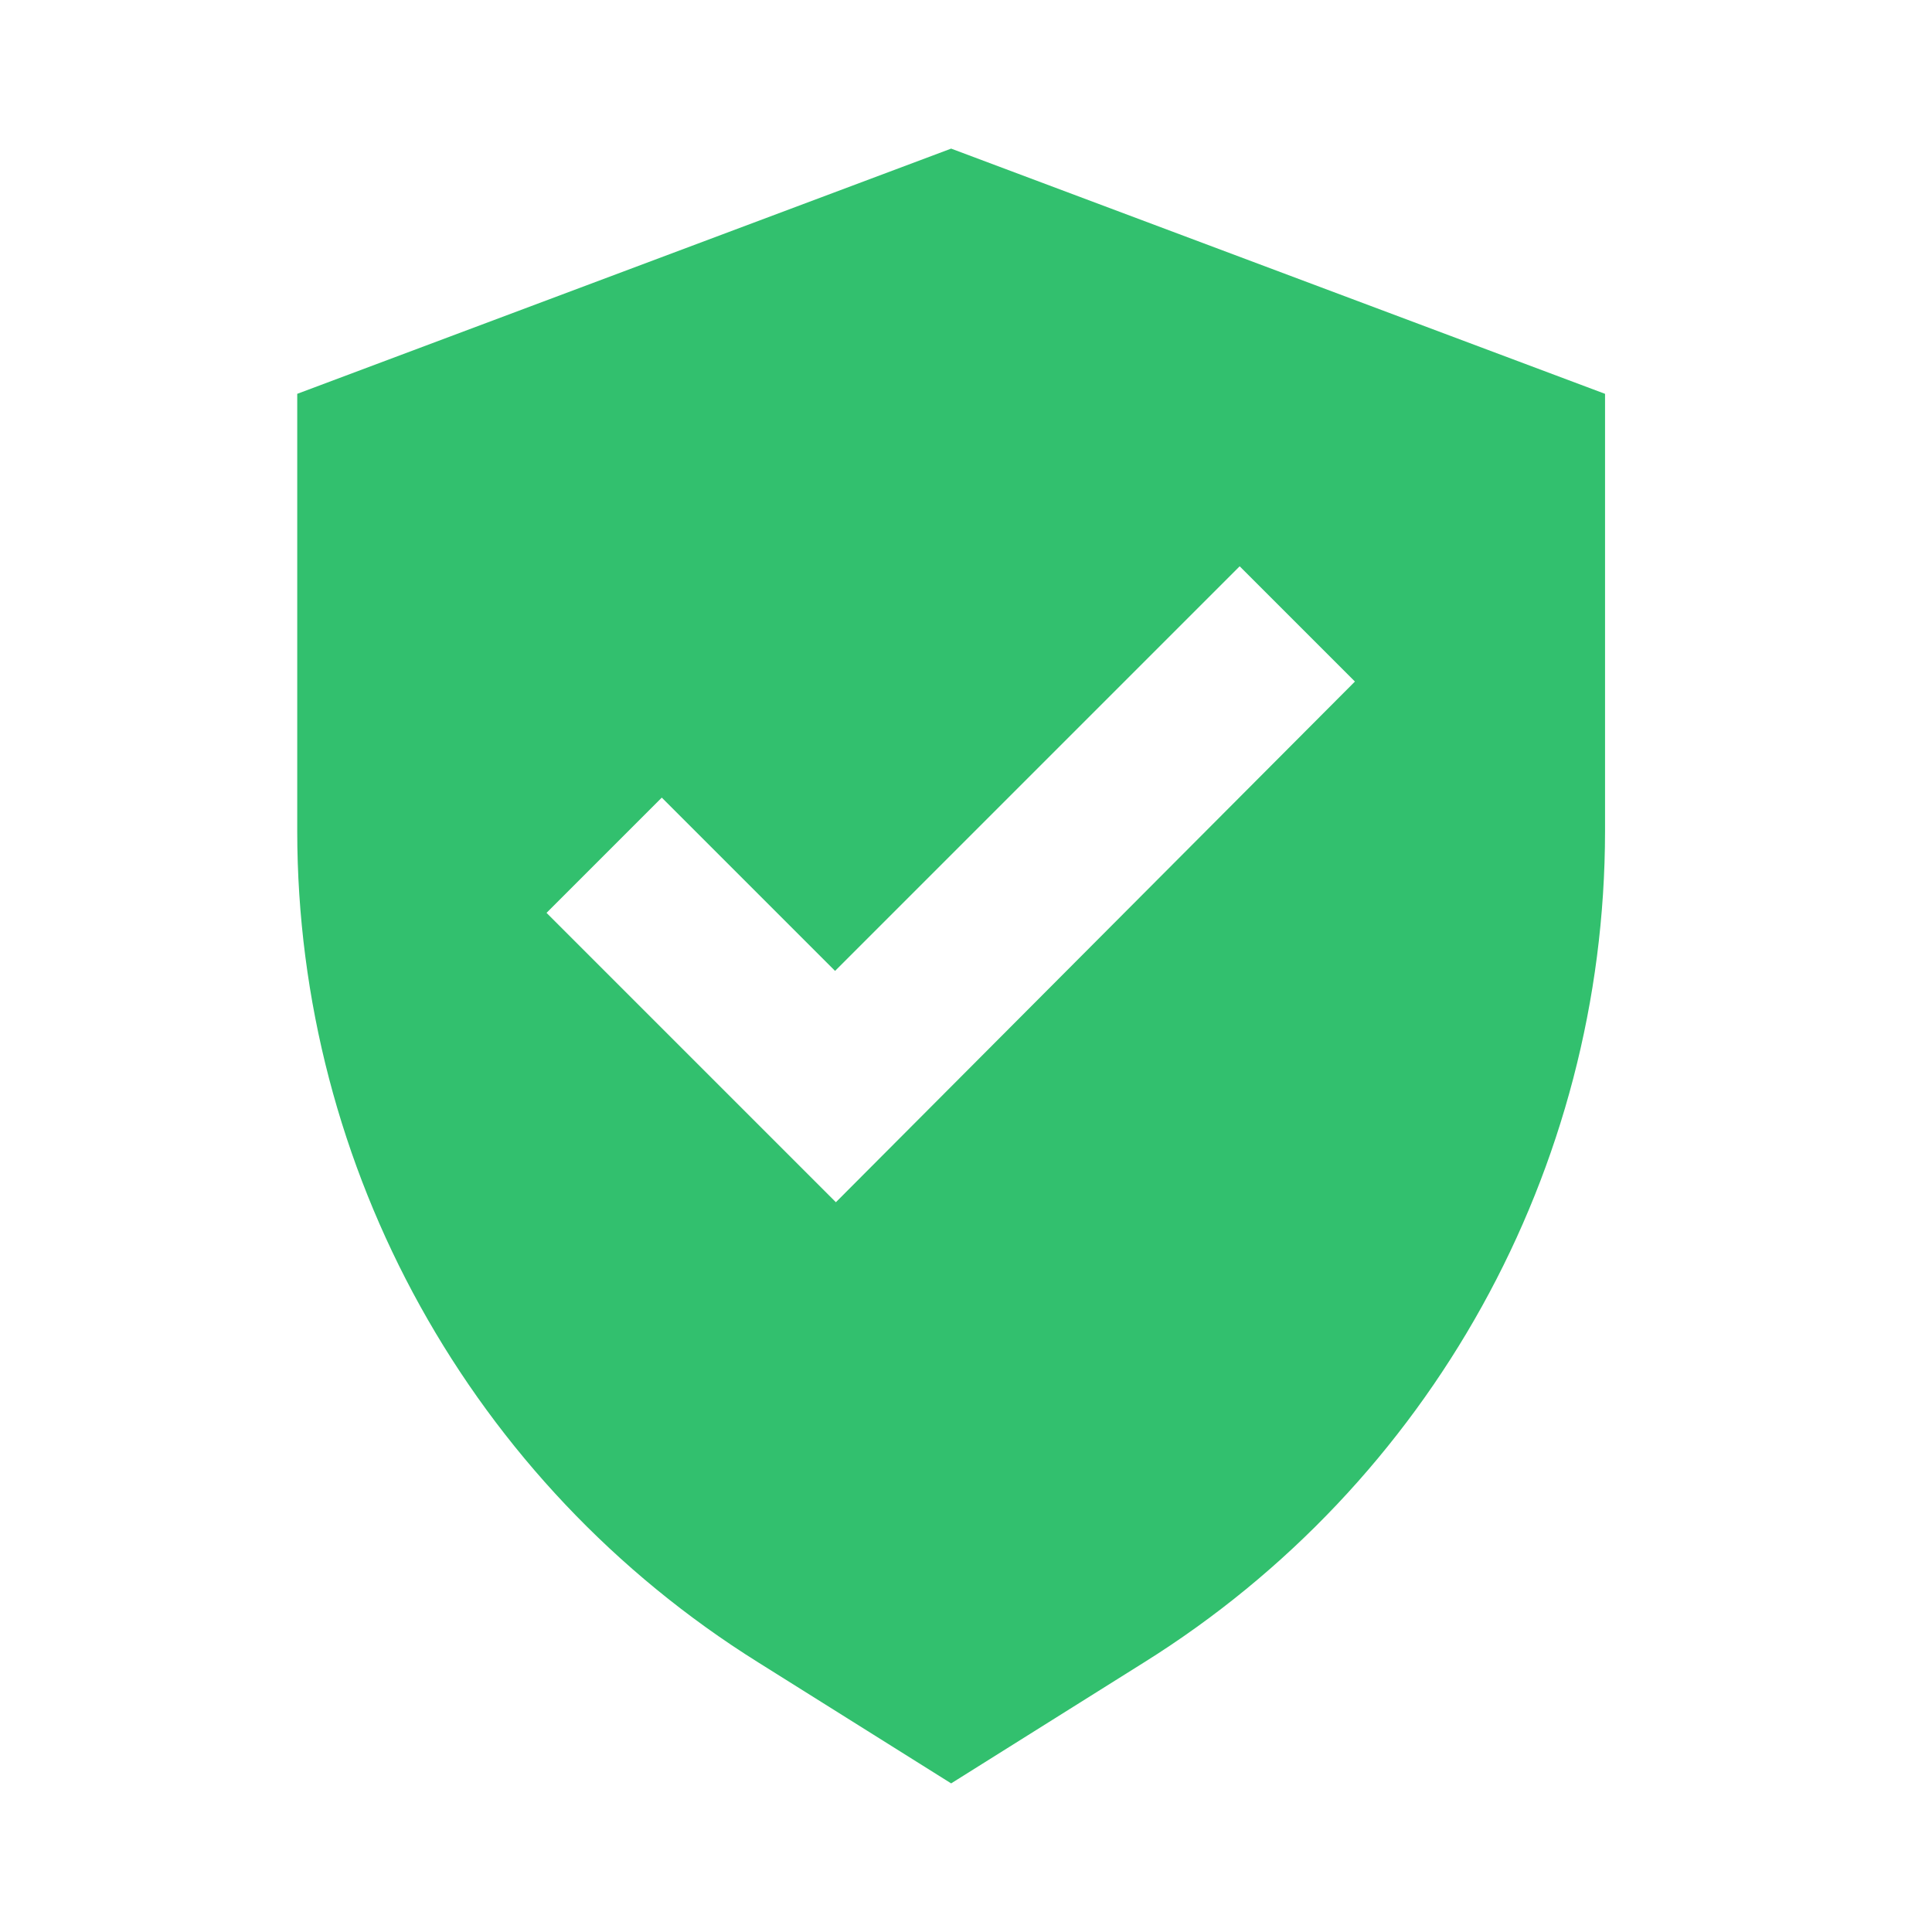 <?xml version="1.0" encoding="UTF-8"?>
<svg width="26px" height="26px" viewBox="0 0 26 26" version="1.1" xmlns="http://www.w3.org/2000/svg" xmlns:xlink="http://www.w3.org/1999/xlink">
    <title>编组</title>
    <g id="人力资源网站" stroke="none" stroke-width="1" fill="none" fill-rule="evenodd">
        <g id="薪资福利解决方案2.0" transform="translate(-1101, -684)" fill="#32C06E" fill-rule="nonzero">
            <g id="编组-62" transform="translate(1086, 669)">
                <g id="编组-71" transform="translate(15, 15)">
                    <g id="编组" transform="translate(4, 2)">
                        <path d="M8.8,0 L4.4408921e-16,3.3 L4.4408921e-16,9.185 C0.002,13.734 2.347,17.961 6.204,20.372 L8.8,22 L11.396,20.372 C15.253,17.961 17.598,13.734 17.6,9.185 L17.6,3.3 L8.8,0 Z M7.249,14.179 L5.687,12.617 L3.355,10.285 L4.906,8.734 L7.238,11.066 L12.683,5.621 L14.234,7.172 L7.249,14.179 Z" id="形状"></path>
                    </g>
                </g>
            </g>
        </g>
    </g>
</svg>